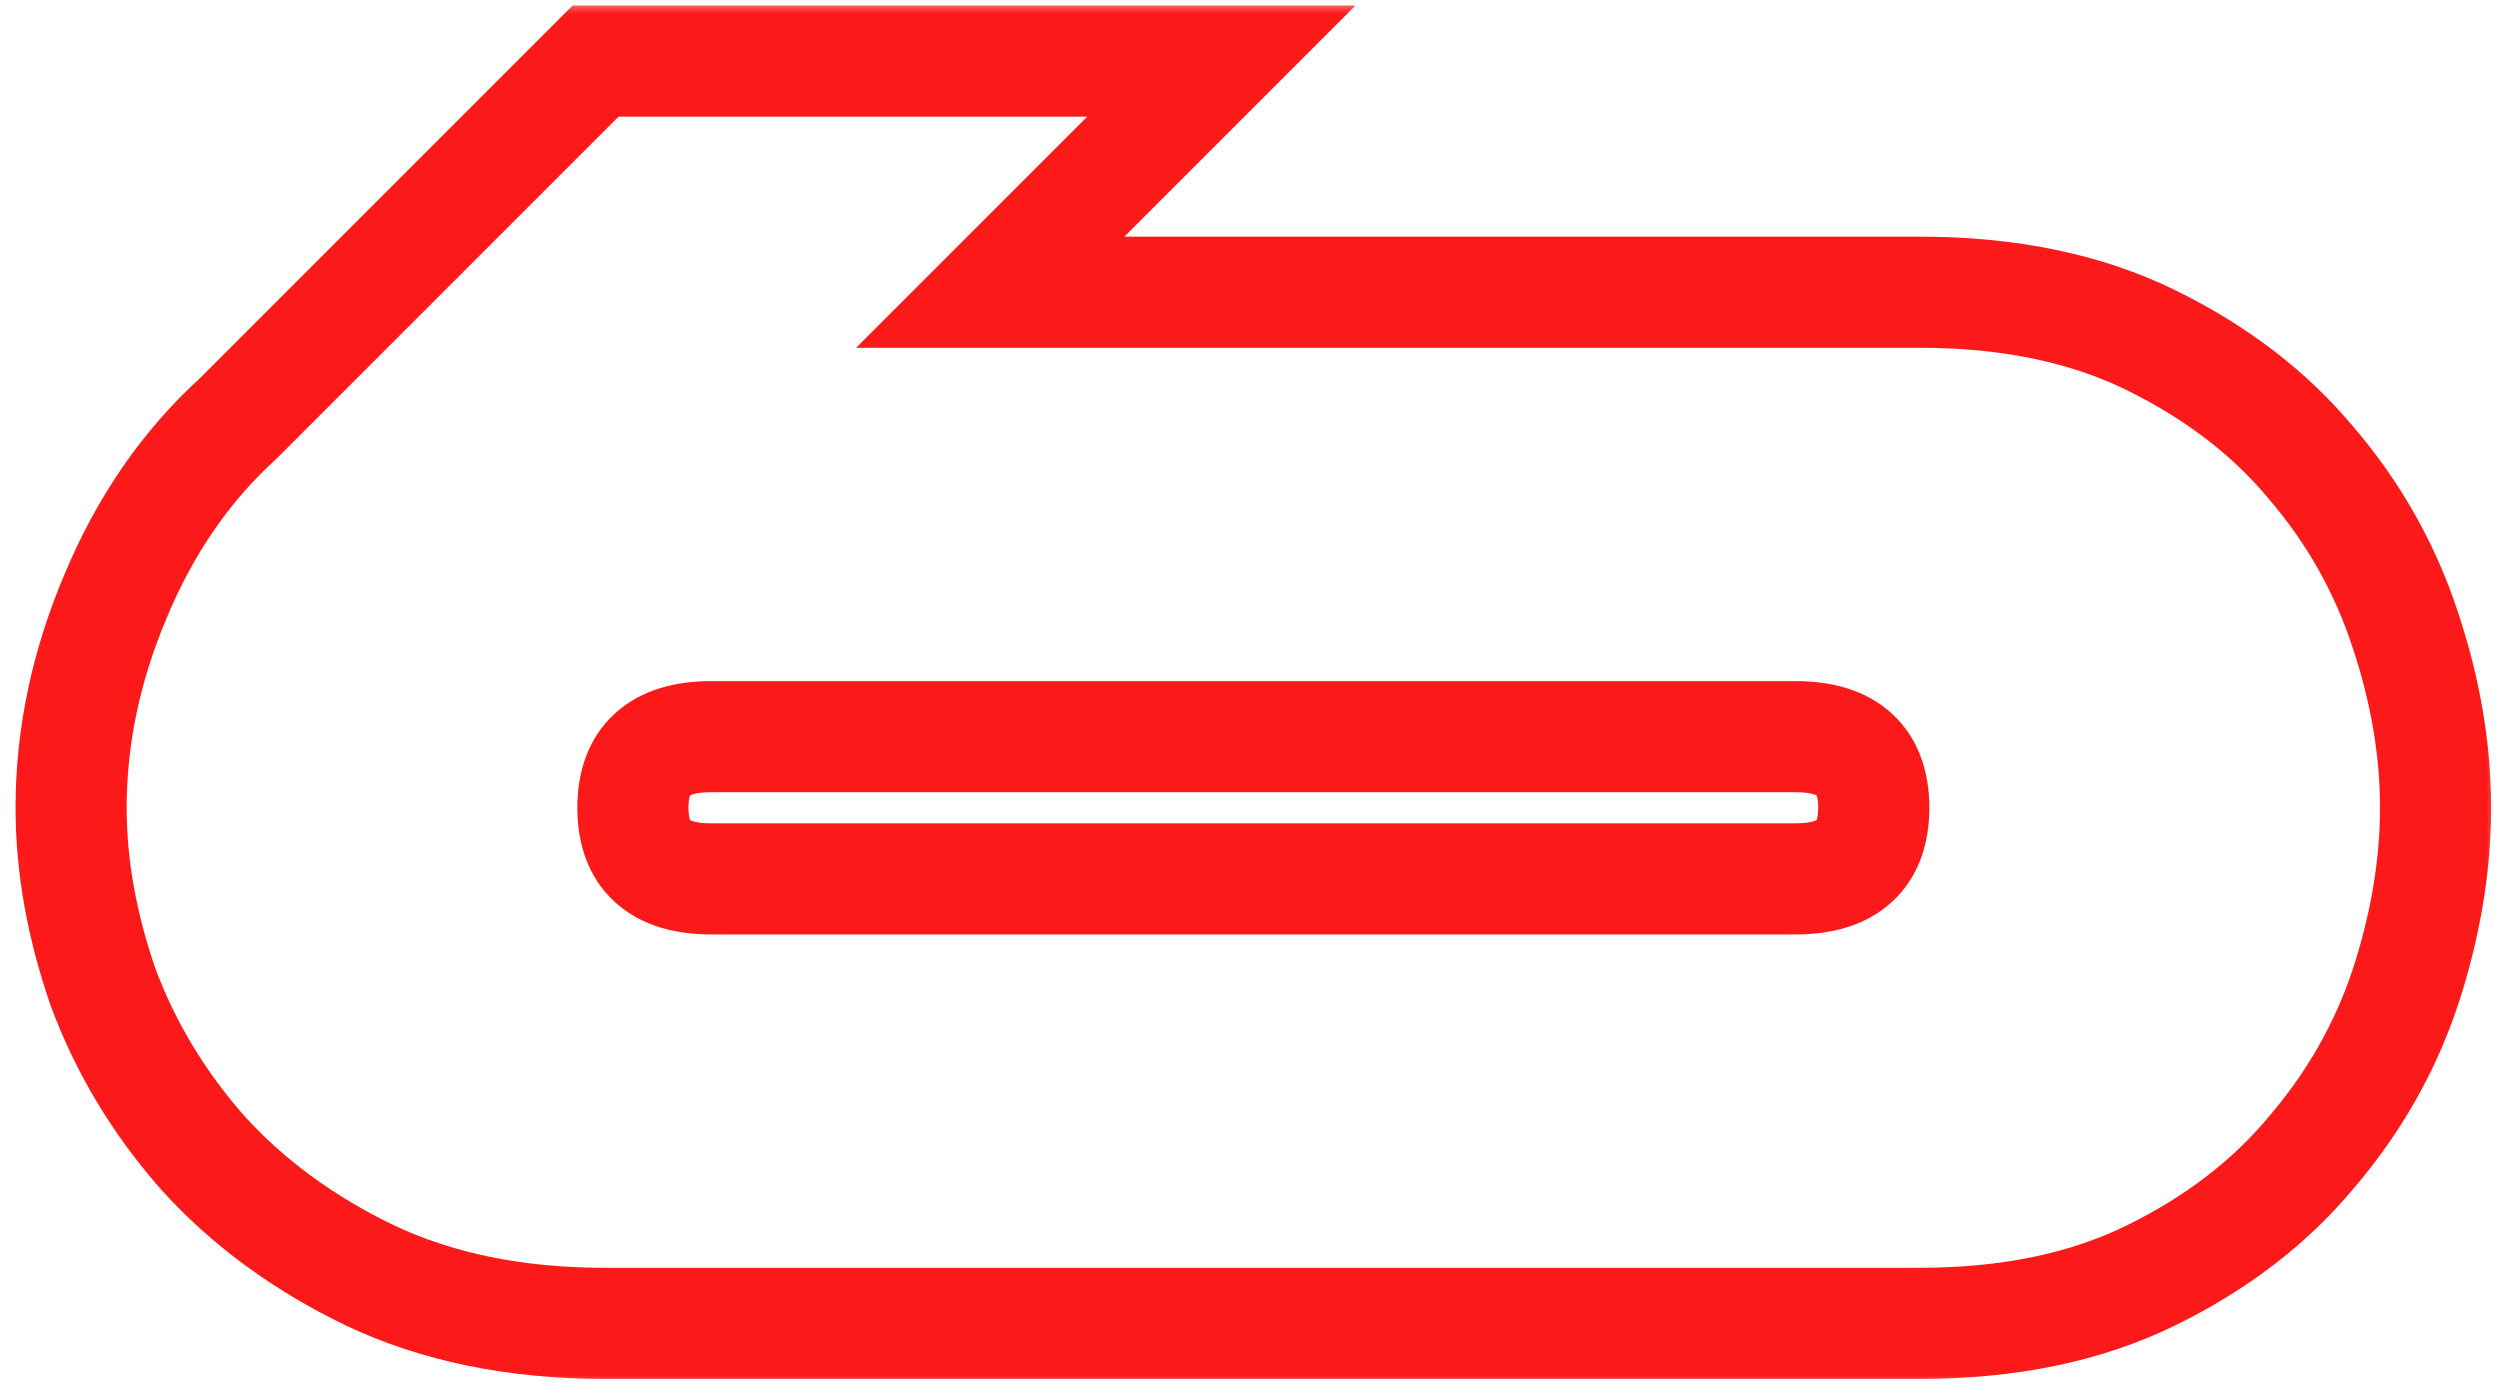 <?xml version="1.0" encoding="UTF-8"?> <svg xmlns="http://www.w3.org/2000/svg" width="90" height="50" viewBox="0 0 90 50" fill="none"><mask id="path-1-outside-1_475_984" maskUnits="userSpaceOnUse" x="0" y="0" width="90" height="50" fill="black"><rect fill="white" width="90" height="50"></rect><path d="M2.56 29.08C2.56 26.52 3.093 23.981 4.16 21.464C5.227 18.904 6.699 16.771 8.576 15.064L21.44 2.2H43.968L35.648 10.52H69.12C72.32 10.52 75.093 11.096 77.44 12.248C79.787 13.4 81.707 14.872 83.2 16.664C84.736 18.456 85.867 20.461 86.592 22.68C87.317 24.856 87.68 26.989 87.68 29.08C87.68 31.171 87.317 33.325 86.592 35.544C85.867 37.72 84.736 39.704 83.2 41.496C81.707 43.288 79.787 44.76 77.44 45.912C75.093 47.064 72.32 47.64 69.12 47.64H21.76C18.56 47.64 15.744 47.064 13.312 45.912C10.923 44.76 8.917 43.288 7.296 41.496C5.717 39.704 4.523 37.72 3.712 35.544C2.944 33.325 2.56 31.171 2.56 29.08ZM64.64 31.64C66.517 31.64 67.456 30.787 67.456 29.08C67.456 27.373 66.517 26.52 64.64 26.52H25.6C23.723 26.52 22.784 27.373 22.784 29.08C22.784 30.787 23.723 31.64 25.6 31.64H64.64Z"></path></mask><path d="M4.16 21.464L6.002 22.244L6.006 22.233L4.16 21.464ZM8.576 15.064L9.921 16.544L9.957 16.512L9.99 16.478L8.576 15.064ZM21.44 2.2V0.2H20.612L20.026 0.786L21.44 2.2ZM43.968 2.2L45.382 3.614L48.796 0.2H43.968V2.2ZM35.648 10.52L34.234 9.106L30.82 12.52H35.648V10.52ZM77.44 12.248L76.559 14.043L77.44 12.248ZM83.2 16.664L81.664 17.944L81.672 17.955L81.681 17.966L83.2 16.664ZM86.592 22.68L84.691 23.302L84.695 23.312L86.592 22.68ZM86.592 35.544L88.489 36.176L88.493 36.166L86.592 35.544ZM83.2 41.496L81.681 40.194L81.672 40.205L81.664 40.216L83.2 41.496ZM77.44 45.912L76.559 44.117L77.44 45.912ZM13.312 45.912L12.443 47.714L12.456 47.719L13.312 45.912ZM7.296 41.496L5.795 42.818L5.804 42.828L5.813 42.838L7.296 41.496ZM3.712 35.544L1.822 36.198L1.83 36.22L1.838 36.242L3.712 35.544ZM4.56 29.08C4.56 26.806 5.032 24.532 6.002 22.244L2.318 20.684C1.154 23.431 0.56 26.234 0.56 29.08H4.56ZM6.006 22.233C6.971 19.918 8.281 18.035 9.921 16.544L7.231 13.584C5.117 15.506 3.483 17.89 2.314 20.695L6.006 22.233ZM9.99 16.478L22.854 3.614L20.026 0.786L7.162 13.65L9.99 16.478ZM21.44 4.2H43.968V0.2H21.44V4.2ZM42.554 0.786L34.234 9.106L37.062 11.934L45.382 3.614L42.554 0.786ZM35.648 12.52H69.12V8.52H35.648V12.52ZM69.12 12.52C72.082 12.52 74.541 13.053 76.559 14.043L78.321 10.453C75.646 9.139 72.558 8.52 69.12 8.52V12.52ZM76.559 14.043C78.684 15.087 80.371 16.393 81.664 17.944L84.737 15.384C83.043 13.351 80.89 11.713 78.321 10.453L76.559 14.043ZM81.681 17.966C83.049 19.561 84.048 21.335 84.691 23.302L88.493 22.058C87.685 19.587 86.424 17.352 84.719 15.362L81.681 17.966ZM84.695 23.312C85.359 25.304 85.68 27.224 85.68 29.08H89.68C89.68 26.755 89.276 24.408 88.489 22.047L84.695 23.312ZM85.68 29.08C85.68 30.937 85.358 32.881 84.691 34.922L88.493 36.166C89.276 33.769 89.68 31.405 89.68 29.08H85.68ZM84.695 34.911C84.053 36.835 83.054 38.593 81.681 40.194L84.719 42.798C86.418 40.815 87.68 38.605 88.489 36.176L84.695 34.911ZM81.664 40.216C80.371 41.767 78.684 43.073 76.559 44.117L78.321 47.707C80.89 46.447 83.043 44.809 84.737 42.776L81.664 40.216ZM76.559 44.117C74.541 45.107 72.082 45.64 69.12 45.64V49.64C72.558 49.64 75.646 49.021 78.321 47.707L76.559 44.117ZM69.12 45.64H21.76V49.64H69.12V45.64ZM21.76 45.64C18.801 45.64 16.287 45.108 14.168 44.105L12.456 47.719C15.201 49.02 18.319 49.64 21.76 49.64V45.64ZM14.181 44.111C12.001 43.06 10.211 41.737 8.779 40.154L5.813 42.838C7.624 44.839 9.844 46.46 12.443 47.714L14.181 44.111ZM8.797 40.174C7.375 38.56 6.309 36.786 5.586 34.846L1.838 36.242C2.736 38.654 4.06 40.848 5.795 42.818L8.797 40.174ZM5.602 34.89C4.898 32.856 4.56 30.922 4.56 29.08H0.56C0.56 31.419 0.99 33.795 1.822 36.198L5.602 34.89ZM64.64 33.64C65.842 33.64 67.117 33.371 68.097 32.48C69.114 31.556 69.456 30.293 69.456 29.08H65.456C65.456 29.328 65.421 29.46 65.402 29.512C65.388 29.552 65.385 29.54 65.407 29.52C65.448 29.483 65.315 29.64 64.64 29.64V33.64ZM69.456 29.08C69.456 27.867 69.114 26.604 68.097 25.68C67.117 24.789 65.842 24.52 64.64 24.52V28.52C65.315 28.52 65.448 28.677 65.407 28.64C65.385 28.62 65.388 28.608 65.402 28.648C65.421 28.7 65.456 28.831 65.456 29.08H69.456ZM64.64 24.52H25.6V28.52H64.64V24.52ZM25.6 24.52C24.398 24.52 23.123 24.789 22.143 25.68C21.126 26.604 20.784 27.867 20.784 29.08H24.784C24.784 28.831 24.819 28.7 24.838 28.648C24.852 28.608 24.855 28.62 24.833 28.64C24.792 28.677 24.925 28.52 25.6 28.52V24.52ZM20.784 29.08C20.784 30.293 21.126 31.556 22.143 32.48C23.123 33.371 24.398 33.64 25.6 33.64V29.64C24.925 29.64 24.792 29.483 24.833 29.52C24.855 29.54 24.852 29.552 24.838 29.512C24.819 29.46 24.784 29.328 24.784 29.08H20.784ZM25.6 33.64H64.64V29.64H25.6V33.64Z" fill="#FC1919" mask="url(#path-1-outside-1_475_984)"></path></svg> 